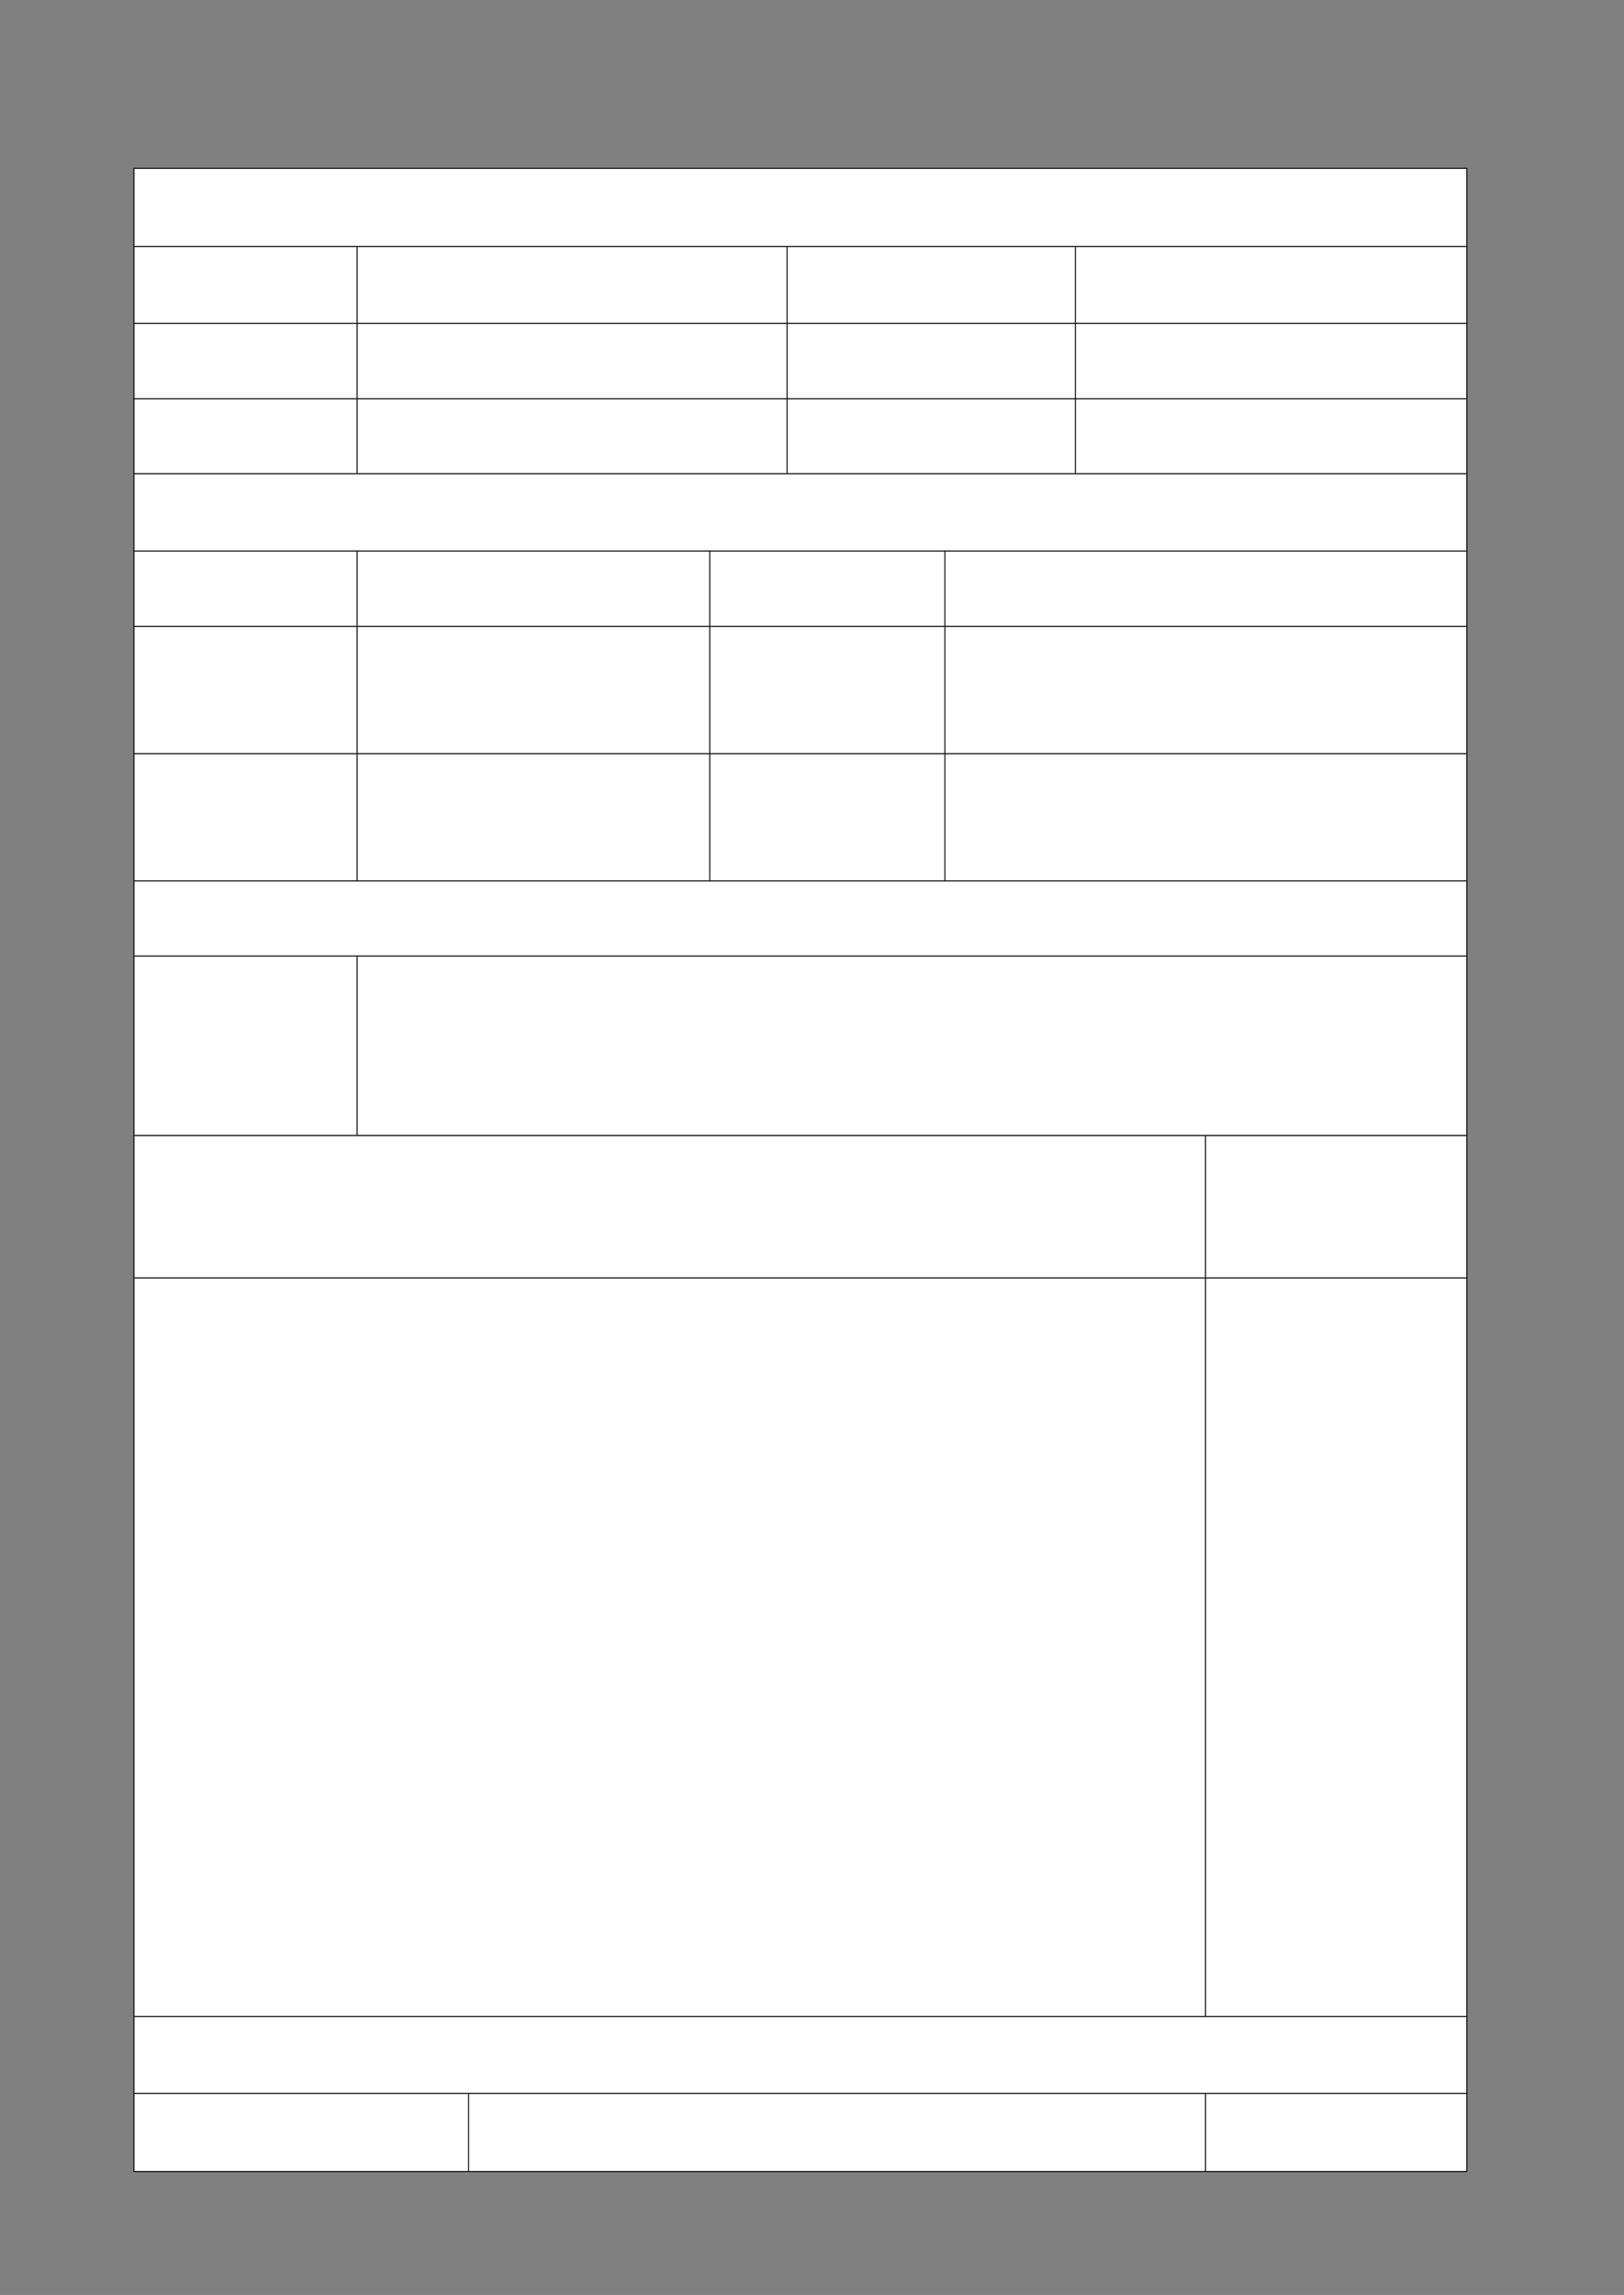 ﻿<?xml version="1.0" encoding="utf-8" standalone="yes"?><svg xmlns="http://www.w3.org/2000/svg" xmlns:xlink="http://www.w3.org/1999/xlink" version="1.1" width="1123" height="1587"><rect width="100%" height="100%" fill="#808080" stroke="none"/><!--Generated by Aspose.Words for .NET 20.7.0--><defs><clipPath id="clip001"><path d="M0.333,0.667 L921.4,0.667 L921.4,54.067 L0.333,54.067 Z" clip-rule="evenodd" /></clipPath><clipPath id="clip002"><path d="M0.333,0.667 L154.267,0.667 L154.267,53.133 L0.333,53.133 Z" clip-rule="evenodd" /></clipPath><clipPath id="clip003"><path d="M0.333,0.667 L297.333,0.667 L297.333,53.133 L0.333,53.133 Z" clip-rule="evenodd" /></clipPath><clipPath id="clip004"><path d="M0.333,0.667 L199.4,0.667 L199.4,53.133 L0.333,53.133 Z" clip-rule="evenodd" /></clipPath><clipPath id="clip005"><path d="M0.333,0.667 L270.4,0.667 L270.4,53.133 L0.333,53.133 Z" clip-rule="evenodd" /></clipPath><clipPath id="clip006"><path d="M0.333,0.667 L154.267,0.667 L154.267,52.133 L0.333,52.133 Z" clip-rule="evenodd" /></clipPath><clipPath id="clip007"><path d="M0.333,0.667 L297.333,0.667 L297.333,52.133 L0.333,52.133 Z" clip-rule="evenodd" /></clipPath><clipPath id="clip008"><path d="M0.333,0.667 L199.4,0.667 L199.4,52.133 L0.333,52.133 Z" clip-rule="evenodd" /></clipPath><clipPath id="clip009"><path d="M0.333,0.667 L270.4,0.667 L270.4,52.133 L0.333,52.133 Z" clip-rule="evenodd" /></clipPath><clipPath id="clip010"><path d="M0.333,0.667 L154.267,0.667 L154.267,51.867 L0.333,51.867 Z" clip-rule="evenodd" /></clipPath><clipPath id="clip011"><path d="M0.333,0.667 L297.333,0.667 L297.333,51.867 L0.333,51.867 Z" clip-rule="evenodd" /></clipPath><clipPath id="clip012"><path d="M0.333,0.667 L199.4,0.667 L199.4,51.867 L0.333,51.867 Z" clip-rule="evenodd" /></clipPath><clipPath id="clip013"><path d="M0.333,0.667 L270.4,0.667 L270.4,51.867 L0.333,51.867 Z" clip-rule="evenodd" /></clipPath><clipPath id="clip014"><path d="M0.333,0.667 L921.4,0.667 L921.4,53.467 L0.333,53.467 Z" clip-rule="evenodd" /></clipPath><clipPath id="clip015"><path d="M0.333,0.667 L154.267,0.667 L154.267,52.133 L0.333,52.133 Z" clip-rule="evenodd" /></clipPath><clipPath id="clip016"><path d="M0.333,0.667 L243.867,0.667 L243.867,52.133 L0.333,52.133 Z" clip-rule="evenodd" /></clipPath><clipPath id="clip017"><path d="M0.333,0.667 L162.6,0.667 L162.6,52.133 L0.333,52.133 Z" clip-rule="evenodd" /></clipPath><clipPath id="clip018"><path d="M0.333,0.667 L360.667,0.667 L360.667,52.133 L0.333,52.133 Z" clip-rule="evenodd" /></clipPath><clipPath id="clip019"><path d="M0.333,0.667 L154.267,0.667 L154.267,88 L0.333,88 Z" clip-rule="evenodd" /></clipPath><clipPath id="clip020"><path d="M0.333,0.667 L243.867,0.667 L243.867,88 L0.333,88 Z" clip-rule="evenodd" /></clipPath><clipPath id="clip021"><path d="M0.333,0.667 L162.6,0.667 L162.6,88 L0.333,88 Z" clip-rule="evenodd" /></clipPath><clipPath id="clip022"><path d="M0.333,0.667 L360.667,0.667 L360.667,88 L0.333,88 Z" clip-rule="evenodd" /></clipPath><clipPath id="clip023"><path d="M0.333,0.667 L154.267,0.667 L154.267,88 L0.333,88 Z" clip-rule="evenodd" /></clipPath><clipPath id="clip024"><path d="M0.333,0.667 L243.867,0.667 L243.867,88 L0.333,88 Z" clip-rule="evenodd" /></clipPath><clipPath id="clip025"><path d="M0.333,0.667 L162.6,0.667 L162.6,88 L0.333,88 Z" clip-rule="evenodd" /></clipPath><clipPath id="clip026"><path d="M0.333,0.667 L360.667,0.667 L360.667,88 L0.333,88 Z" clip-rule="evenodd" /></clipPath><clipPath id="clip027"><path d="M0.333,0.667 L921.4,0.667 L921.4,51.867 L0.333,51.867 Z" clip-rule="evenodd" /></clipPath><clipPath id="clip028"><path d="M0.333,0.667 L154.267,0.667 L154.267,124.133 L0.333,124.133 Z" clip-rule="evenodd" /></clipPath><clipPath id="clip029"><path d="M0.333,0.667 L767.133,0.667 L767.133,124.133 L0.333,124.133 Z" clip-rule="evenodd" /></clipPath><clipPath id="clip030"><path d="M0.333,0.667 L740.933,0.667 L740.933,98.533 L0.333,98.533 Z" clip-rule="evenodd" /></clipPath><clipPath id="clip031"><path d="M0.333,0.667 L180.467,0.667 L180.467,98.533 L0.333,98.533 Z" clip-rule="evenodd" /></clipPath><clipPath id="clip032"><path d="M0.333,0.667 L740.933,0.667 L740.933,510.733 L0.333,510.733 Z" clip-rule="evenodd" /></clipPath><clipPath id="clip033"><path d="M0.333,0.667 L180.467,0.667 L180.467,510.733 L0.333,510.733 Z" clip-rule="evenodd" /></clipPath><clipPath id="clip034"><path d="M0.333,0.667 L921.4,0.667 L921.4,53.133 L0.333,53.133 Z" clip-rule="evenodd" /></clipPath><clipPath id="clip035"><path d="M0.333,0.667 L231.4,0.667 L231.4,54.067 L0.333,54.067 Z" clip-rule="evenodd" /></clipPath><clipPath id="clip036"><path d="M0.333,0.667 L509.533,0.667 L509.533,54.067 L0.333,54.067 Z" clip-rule="evenodd" /></clipPath><clipPath id="clip037"><path d="M0.333,0.667 L180.467,0.667 L180.467,54.067 L0.333,54.067 Z" clip-rule="evenodd" /></clipPath></defs><g transform="translate(0.167,0)"><g transform="translate(92.533,116.067)"><g><g transform="translate(-0.067,0)"><g><path d="M0.333,0.667 L921.4,0.667 L921.4,54.067 L0.333,54.067 Z" fill="#ffffff" fill-rule="evenodd" /><g clip-path="url(#clip001)"><g transform="translate(0.667,0.667)" /></g></g><g transform="translate(0,54.067)"><path d="M0.333,0.667 L154.267,0.667 L154.267,53.133 L0.333,53.133 Z" fill="#ffffff" fill-rule="evenodd" /><g clip-path="url(#clip002)"><g transform="translate(0.667,0.667)" /></g><path d="M154.6,0.667 L451.6,0.667 L451.6,53.133 L154.6,53.133 Z" fill="#ffffff" fill-rule="evenodd" /><g transform="translate(154.267,0)" clip-path="url(#clip003)"><g transform="translate(0.667,0.667)" /></g><path d="M451.933,0.667 L651,0.667 L651,53.133 L451.933,53.133 Z" fill="#ffffff" fill-rule="evenodd" /><g transform="translate(451.6,0)" clip-path="url(#clip004)"><g transform="translate(0.667,0.667)" /></g><path d="M651.333,0.667 L921.4,0.667 L921.4,53.133 L651.333,53.133 Z" fill="#ffffff" fill-rule="evenodd" /><g transform="translate(651,0)" clip-path="url(#clip005)"><g transform="translate(0.667,0.667)" /></g></g><g transform="translate(0,107.2)"><path d="M0.333,0.667 L154.267,0.667 L154.267,52.133 L0.333,52.133 Z" fill="#ffffff" fill-rule="evenodd" /><g clip-path="url(#clip006)"><g transform="translate(0.667,0.667)" /></g><path d="M154.6,0.667 L451.6,0.667 L451.6,52.133 L154.6,52.133 Z" fill="#ffffff" fill-rule="evenodd" /><g transform="translate(154.267,0)" clip-path="url(#clip007)"><g transform="translate(0.667,0.667)" /></g><path d="M451.933,0.667 L651,0.667 L651,52.133 L451.933,52.133 Z" fill="#ffffff" fill-rule="evenodd" /><g transform="translate(451.6,0)" clip-path="url(#clip008)"><g transform="translate(0.667,0.667)" /></g><path d="M651.333,0.667 L921.4,0.667 L921.4,52.133 L651.333,52.133 Z" fill="#ffffff" fill-rule="evenodd" /><g transform="translate(651,0)" clip-path="url(#clip009)"><g transform="translate(0.667,0.667)" /></g></g><g transform="translate(0,159.333)"><path d="M0.333,0.667 L154.267,0.667 L154.267,51.867 L0.333,51.867 Z" fill="#ffffff" fill-rule="evenodd" /><g clip-path="url(#clip010)"><g transform="translate(0.667,0.667)" /></g><path d="M154.6,0.667 L451.6,0.667 L451.6,51.867 L154.6,51.867 Z" fill="#ffffff" fill-rule="evenodd" /><g transform="translate(154.267,0)" clip-path="url(#clip011)"><g transform="translate(0.667,0.667)" /></g><path d="M451.933,0.667 L651,0.667 L651,51.867 L451.933,51.867 Z" fill="#ffffff" fill-rule="evenodd" /><g transform="translate(451.6,0)" clip-path="url(#clip012)"><g transform="translate(0.667,0.667)" /></g><path d="M651.333,0.667 L921.4,0.667 L921.4,51.867 L651.333,51.867 Z" fill="#ffffff" fill-rule="evenodd" /><g transform="translate(651,0)" clip-path="url(#clip013)"><g transform="translate(0.667,0.667)" /></g></g><g transform="translate(0,211.2)"><path d="M0.333,0.667 L921.4,0.667 L921.4,53.467 L0.333,53.467 Z" fill="#ffffff" fill-rule="evenodd" /><g clip-path="url(#clip014)"><g transform="translate(0.667,0.667)" /></g></g><g transform="translate(0,264.667)"><path d="M0.333,0.667 L154.267,0.667 L154.267,52.133 L0.333,52.133 Z" fill="#ffffff" fill-rule="evenodd" /><g clip-path="url(#clip015)"><g transform="translate(0.667,0.667)" /></g><path d="M154.6,0.667 L398.133,0.667 L398.133,52.133 L154.6,52.133 Z" fill="#ffffff" fill-rule="evenodd" /><g transform="translate(154.267,0)" clip-path="url(#clip016)"><g transform="translate(0.667,0.667)" /></g><path d="M398.467,0.667 L560.733,0.667 L560.733,52.133 L398.467,52.133 Z" fill="#ffffff" fill-rule="evenodd" /><g transform="translate(398.133,0)" clip-path="url(#clip017)"><g transform="translate(0.667,0.667)" /></g><path d="M561.067,0.667 L921.4,0.667 L921.4,52.133 L561.067,52.133 Z" fill="#ffffff" fill-rule="evenodd" /><g transform="translate(560.733,0)" clip-path="url(#clip018)"><g transform="translate(0.667,0.667)" /></g></g><g transform="translate(0,316.8)"><path d="M0.333,0.667 L154.267,0.667 L154.267,88 L0.333,88 Z" fill="#ffffff" fill-rule="evenodd" /><g clip-path="url(#clip019)"><g transform="translate(0.667,0.667)" /></g><path d="M154.6,0.667 L398.133,0.667 L398.133,88 L154.6,88 Z" fill="#ffffff" fill-rule="evenodd" /><g transform="translate(154.267,0)" clip-path="url(#clip020)"><g transform="translate(0.667,0.667)" /></g><path d="M398.467,0.667 L560.733,0.667 L560.733,88 L398.467,88 Z" fill="#ffffff" fill-rule="evenodd" /><g transform="translate(398.133,0)" clip-path="url(#clip021)"><g transform="translate(0.667,0.667)" /></g><path d="M561.067,0.667 L921.4,0.667 L921.4,88 L561.067,88 Z" fill="#ffffff" fill-rule="evenodd" /><g transform="translate(560.733,0)" clip-path="url(#clip022)"><g transform="translate(0.667,0.667)" /></g></g><g transform="translate(0,404.8)"><path d="M0.333,0.667 L154.267,0.667 L154.267,88 L0.333,88 Z" fill="#ffffff" fill-rule="evenodd" /><g clip-path="url(#clip023)"><g transform="translate(0.667,0.667)" /></g><path d="M154.6,0.667 L398.133,0.667 L398.133,88 L154.6,88 Z" fill="#ffffff" fill-rule="evenodd" /><g transform="translate(154.267,0)" clip-path="url(#clip024)"><g transform="translate(0.667,0.667)" /></g><path d="M398.467,0.667 L560.733,0.667 L560.733,88 L398.467,88 Z" fill="#ffffff" fill-rule="evenodd" /><g transform="translate(398.133,0)" clip-path="url(#clip025)"><g transform="translate(0.667,0.667)" /></g><path d="M561.067,0.667 L921.4,0.667 L921.4,88 L561.067,88 Z" fill="#ffffff" fill-rule="evenodd" /><g transform="translate(560.733,0)" clip-path="url(#clip026)"><g transform="translate(0.667,0.667)" /></g></g><g transform="translate(0,492.8)"><path d="M0.333,0.667 L921.4,0.667 L921.4,51.867 L0.333,51.867 Z" fill="#ffffff" fill-rule="evenodd" /><g clip-path="url(#clip027)"><g transform="translate(0.667,0.667)" /></g></g><g transform="translate(0,544.667)"><path d="M0.333,0.667 L154.267,0.667 L154.267,124.133 L0.333,124.133 Z" fill="#ffffff" fill-rule="evenodd" /><g clip-path="url(#clip028)"><g transform="translate(0.667,0.667)" /></g><path d="M154.6,0.667 L921.4,0.667 L921.4,124.133 L154.6,124.133 Z" fill="#ffffff" fill-rule="evenodd" /><g transform="translate(154.267,0)" clip-path="url(#clip029)"><g transform="translate(0.667,0.667)" /></g></g><g transform="translate(0,668.8)"><path d="M0.333,0.667 L740.933,0.667 L740.933,98.533 L0.333,98.533 Z" fill="#ffffff" fill-rule="evenodd" /><g clip-path="url(#clip030)"><g transform="translate(0.667,0.667)" /></g><path d="M741.267,0.667 L921.4,0.667 L921.4,98.533 L741.267,98.533 Z" fill="#ffffff" fill-rule="evenodd" /><g transform="translate(740.933,0)" clip-path="url(#clip031)"><g transform="translate(0.667,0.667)" /></g></g><g transform="translate(0,767.333)"><path d="M0.333,0.667 L740.933,0.667 L740.933,510.733 L0.333,510.733 Z" fill="#ffffff" fill-rule="evenodd" /><g clip-path="url(#clip032)"><g transform="translate(0.667,0.667)" /></g><path d="M741.267,0.667 L921.4,0.667 L921.4,510.733 L741.267,510.733 Z" fill="#ffffff" fill-rule="evenodd" /><g transform="translate(740.933,0)" clip-path="url(#clip033)"><g transform="translate(0.667,0.667)" /></g></g><g transform="translate(0,1278.067)"><path d="M0.333,0.667 L921.4,0.667 L921.4,53.133 L0.333,53.133 Z" fill="#ffffff" fill-rule="evenodd" /><g clip-path="url(#clip034)"><g transform="translate(0.667,0.667)" /></g></g><g transform="translate(0,1331.2)"><path d="M0.333,0.667 L231.4,0.667 L231.4,54.067 L0.333,54.067 Z" fill="#ffffff" fill-rule="evenodd" /><g clip-path="url(#clip035)"><g transform="translate(0.667,0.667)" /></g><path d="M231.733,0.667 L740.933,0.667 L740.933,54.067 L231.733,54.067 Z" fill="#ffffff" fill-rule="evenodd" /><g transform="translate(231.4,0)" clip-path="url(#clip036)"><g transform="translate(0.667,0.667)" /></g><path d="M741.267,0.667 L921.4,0.667 L921.4,54.067 L741.267,54.067 Z" fill="#ffffff" fill-rule="evenodd" /><g transform="translate(740.933,0)" clip-path="url(#clip037)"><g transform="translate(0.667,0.667)" /></g></g><path d="M0,0.667 L0,1385.267 " stroke-width="0.667" stroke-miterlimit="13.333" stroke="#000000" fill="none" fill-rule="evenodd" /><path d="M921.733,0.667 L921.733,1385.267 " stroke-width="0.667" stroke-miterlimit="13.333" stroke="#000000" fill="none" fill-rule="evenodd" /><path d="M154.267,54.733 L154.267,107.2 " stroke-width="0.667" stroke-miterlimit="13.333" stroke="#000000" fill="none" fill-rule="evenodd" /><path d="M154.267,107.867 L154.267,159.333 " stroke-width="0.667" stroke-miterlimit="13.333" stroke="#000000" fill="none" fill-rule="evenodd" /><path d="M154.267,160 L154.267,211.2 " stroke-width="0.667" stroke-miterlimit="13.333" stroke="#000000" fill="none" fill-rule="evenodd" /><path d="M451.6,54.733 L451.6,107.2 " stroke-width="0.667" stroke-miterlimit="13.333" stroke="#000000" fill="none" fill-rule="evenodd" /><path d="M451.6,107.867 L451.6,159.333 " stroke-width="0.667" stroke-miterlimit="13.333" stroke="#000000" fill="none" fill-rule="evenodd" /><path d="M451.6,160 L451.6,211.2 " stroke-width="0.667" stroke-miterlimit="13.333" stroke="#000000" fill="none" fill-rule="evenodd" /><path d="M651,54.733 L651,107.2 " stroke-width="0.667" stroke-miterlimit="13.333" stroke="#000000" fill="none" fill-rule="evenodd" /><path d="M651,107.867 L651,159.333 " stroke-width="0.667" stroke-miterlimit="13.333" stroke="#000000" fill="none" fill-rule="evenodd" /><path d="M651,160 L651,211.2 " stroke-width="0.667" stroke-miterlimit="13.333" stroke="#000000" fill="none" fill-rule="evenodd" /><path d="M154.267,265.333 L154.267,316.8 " stroke-width="0.667" stroke-miterlimit="13.333" stroke="#000000" fill="none" fill-rule="evenodd" /><path d="M154.267,317.467 L154.267,404.8 " stroke-width="0.667" stroke-miterlimit="13.333" stroke="#000000" fill="none" fill-rule="evenodd" /><path d="M154.267,405.467 L154.267,492.8 " stroke-width="0.667" stroke-miterlimit="13.333" stroke="#000000" fill="none" fill-rule="evenodd" /><path d="M398.133,265.333 L398.133,316.8 " stroke-width="0.667" stroke-miterlimit="13.333" stroke="#000000" fill="none" fill-rule="evenodd" /><path d="M398.133,317.467 L398.133,404.8 " stroke-width="0.667" stroke-miterlimit="13.333" stroke="#000000" fill="none" fill-rule="evenodd" /><path d="M398.133,405.467 L398.133,492.8 " stroke-width="0.667" stroke-miterlimit="13.333" stroke="#000000" fill="none" fill-rule="evenodd" /><path d="M560.733,265.333 L560.733,316.8 " stroke-width="0.667" stroke-miterlimit="13.333" stroke="#000000" fill="none" fill-rule="evenodd" /><path d="M560.733,317.467 L560.733,404.8 " stroke-width="0.667" stroke-miterlimit="13.333" stroke="#000000" fill="none" fill-rule="evenodd" /><path d="M560.733,405.467 L560.733,492.8 " stroke-width="0.667" stroke-miterlimit="13.333" stroke="#000000" fill="none" fill-rule="evenodd" /><path d="M154.267,545.333 L154.267,668.8 " stroke-width="0.667" stroke-miterlimit="13.333" stroke="#000000" fill="none" fill-rule="evenodd" /><path d="M740.933,669.467 L740.933,767.333 " stroke-width="0.667" stroke-miterlimit="13.333" stroke="#000000" fill="none" fill-rule="evenodd" /><path d="M740.933,768 L740.933,1278.067 " stroke-width="0.667" stroke-miterlimit="13.333" stroke="#000000" fill="none" fill-rule="evenodd" /><path d="M231.4,1331.867 L231.4,1385.267 " stroke-width="0.667" stroke-miterlimit="13.333" stroke="#000000" fill="none" fill-rule="evenodd" /><path d="M740.933,1331.867 L740.933,1385.267 " stroke-width="0.667" stroke-miterlimit="13.333" stroke="#000000" fill="none" fill-rule="evenodd" /><path d="M-0.333,0.333 L922.067,0.333 " stroke-width="0.667" stroke-miterlimit="13.333" stroke="#000000" fill="none" fill-rule="evenodd" /><path d="M0.333,54.4 L921.4,54.4 " stroke-width="0.667" stroke-miterlimit="13.333" stroke="#000000" fill="none" fill-rule="evenodd" /><path d="M0.333,107.533 L921.4,107.533 " stroke-width="0.667" stroke-miterlimit="13.333" stroke="#000000" fill="none" fill-rule="evenodd" /><path d="M0.333,159.667 L921.4,159.667 " stroke-width="0.667" stroke-miterlimit="13.333" stroke="#000000" fill="none" fill-rule="evenodd" /><path d="M0.333,211.533 L921.4,211.533 " stroke-width="0.667" stroke-miterlimit="13.333" stroke="#000000" fill="none" fill-rule="evenodd" /><path d="M0.333,265 L921.4,265 " stroke-width="0.667" stroke-miterlimit="13.333" stroke="#000000" fill="none" fill-rule="evenodd" /><path d="M0.333,317.133 L921.4,317.133 " stroke-width="0.667" stroke-miterlimit="13.333" stroke="#000000" fill="none" fill-rule="evenodd" /><path d="M0.333,405.133 L921.4,405.133 " stroke-width="0.667" stroke-miterlimit="13.333" stroke="#000000" fill="none" fill-rule="evenodd" /><path d="M0.333,493.133 L921.4,493.133 " stroke-width="0.667" stroke-miterlimit="13.333" stroke="#000000" fill="none" fill-rule="evenodd" /><path d="M0.333,545 L921.4,545 " stroke-width="0.667" stroke-miterlimit="13.333" stroke="#000000" fill="none" fill-rule="evenodd" /><path d="M0.333,669.133 L921.4,669.133 " stroke-width="0.667" stroke-miterlimit="13.333" stroke="#000000" fill="none" fill-rule="evenodd" /><path d="M0.333,767.667 L921.4,767.667 " stroke-width="0.667" stroke-miterlimit="13.333" stroke="#000000" fill="none" fill-rule="evenodd" /><path d="M0.333,1278.4 L921.4,1278.4 " stroke-width="0.667" stroke-miterlimit="13.333" stroke="#000000" fill="none" fill-rule="evenodd" /><path d="M0.333,1331.533 L921.4,1331.533 " stroke-width="0.667" stroke-miterlimit="13.333" stroke="#000000" fill="none" fill-rule="evenodd" /><path d="M-0.333,1385.6 L922.067,1385.6 " stroke-width="0.667" stroke-miterlimit="13.333" stroke="#000000" fill="none" fill-rule="evenodd" /></g></g></g></g></svg>